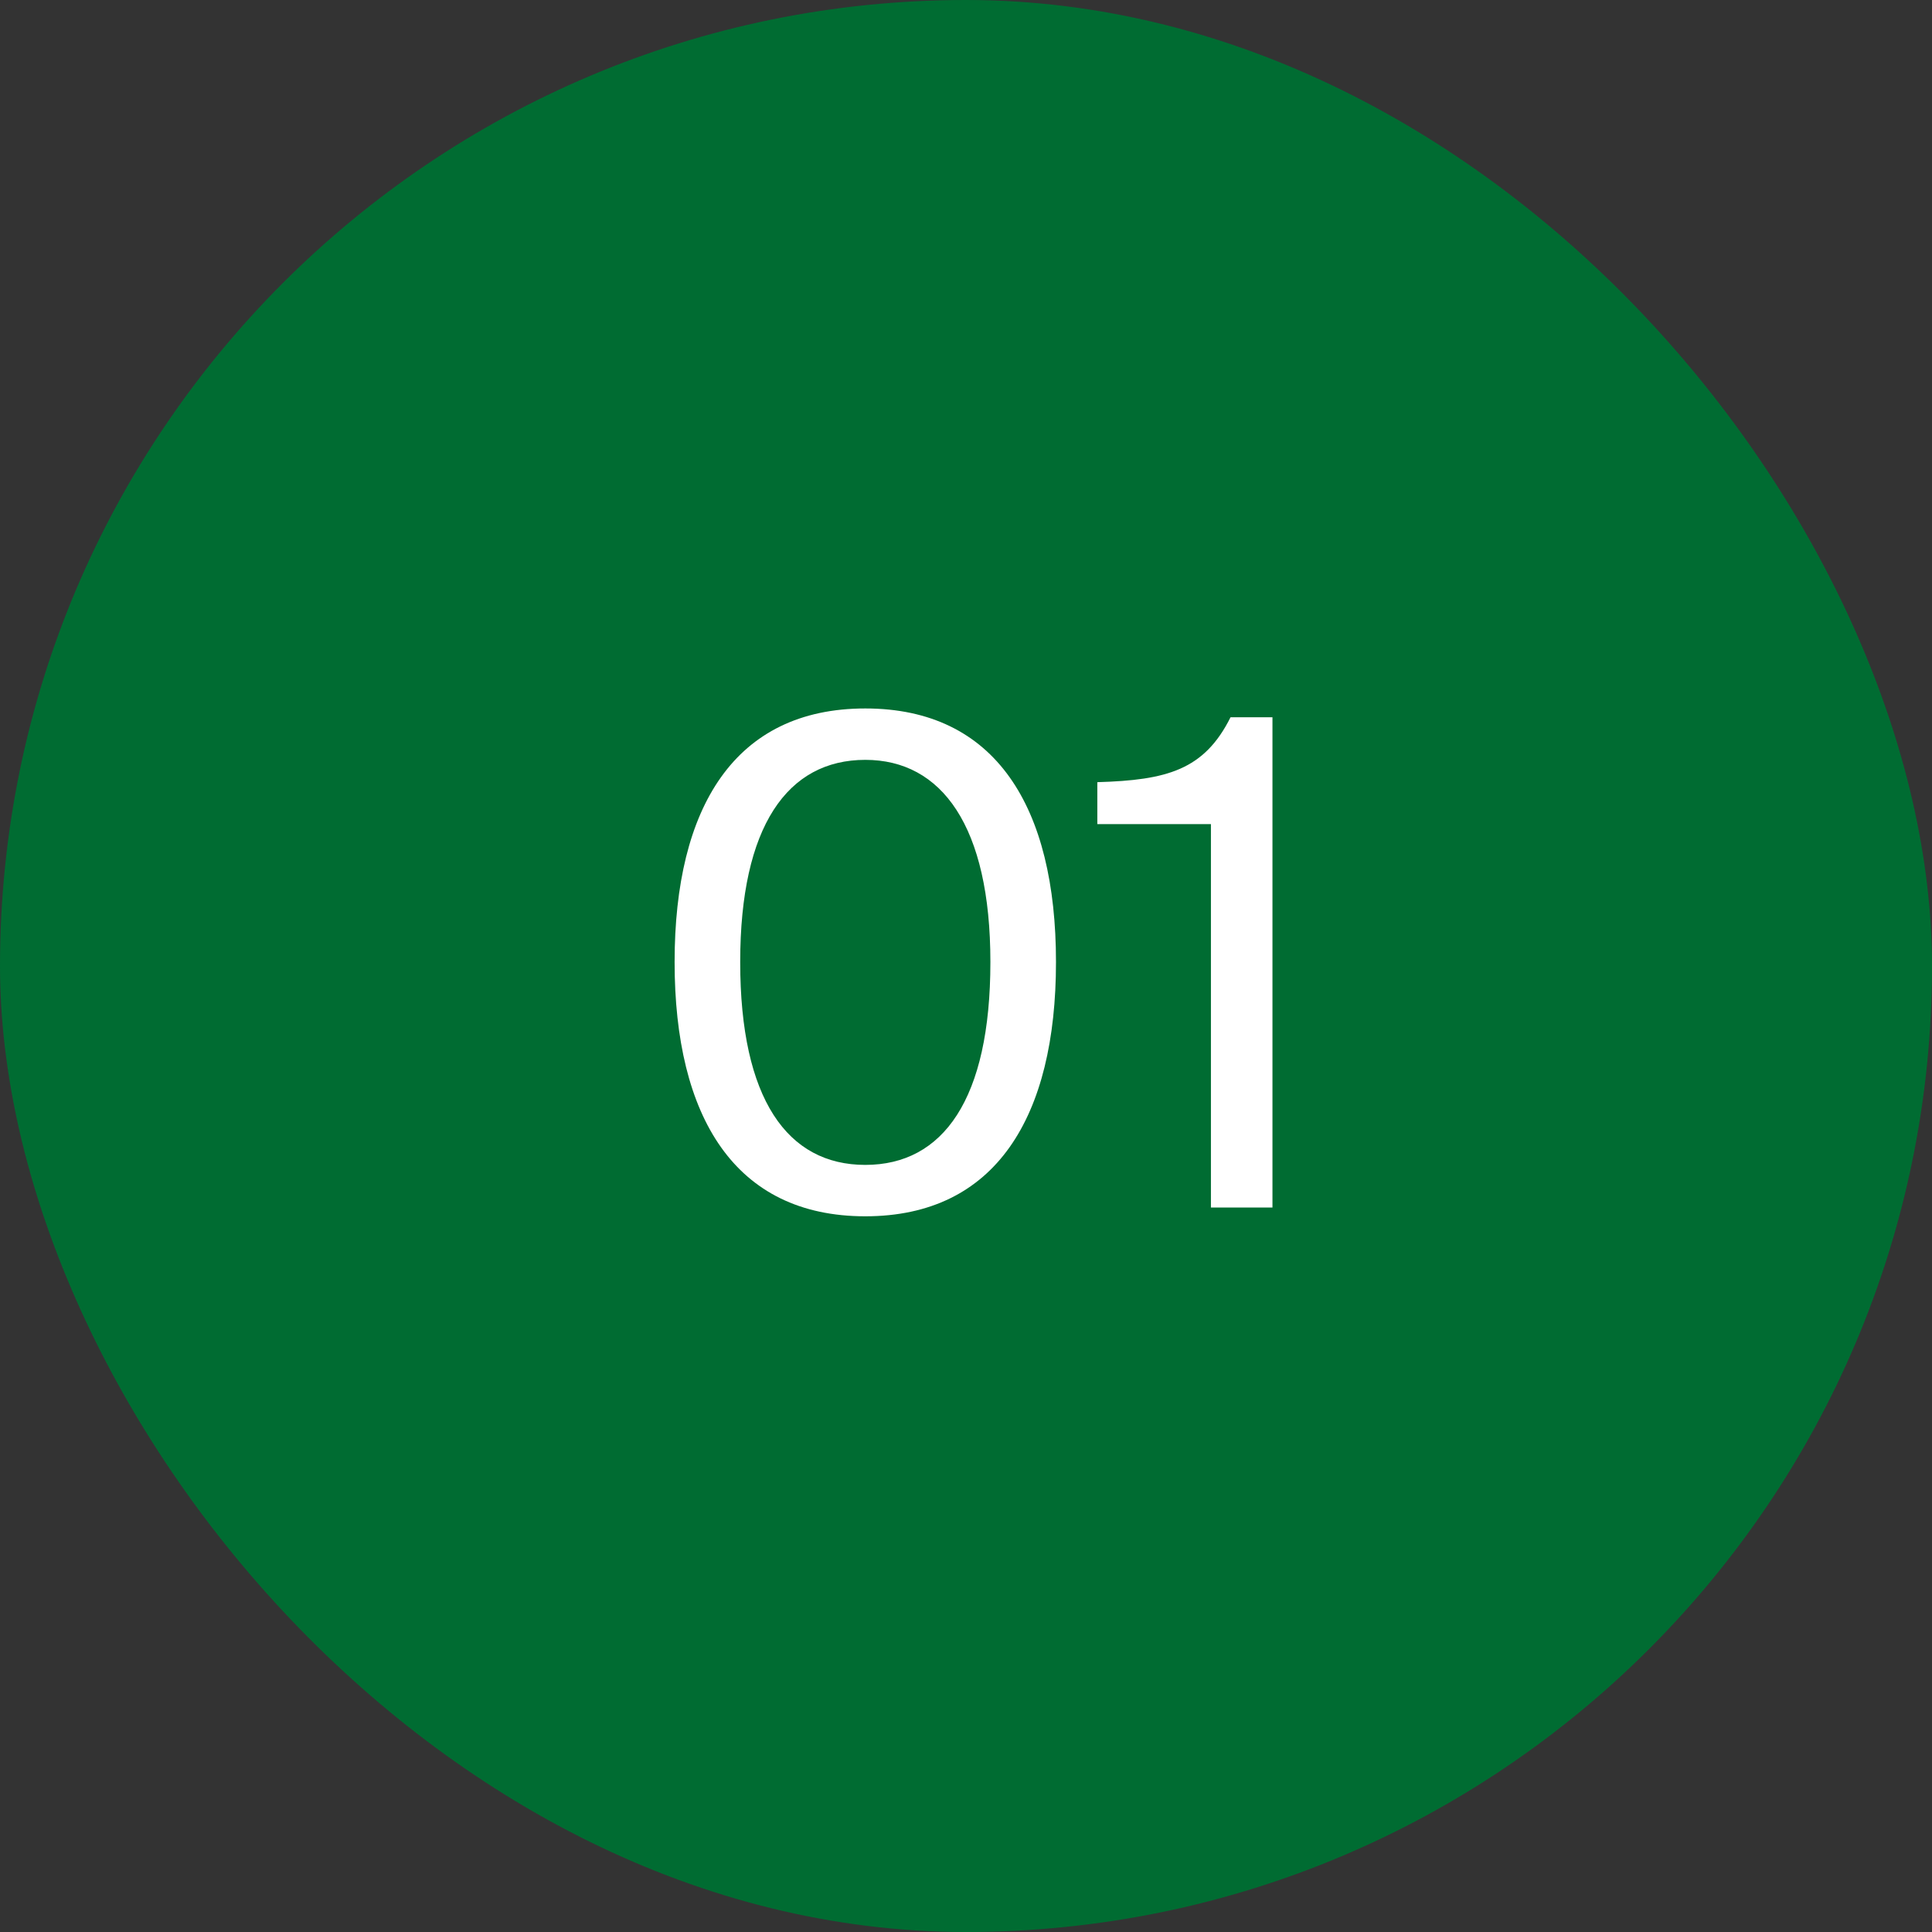 <?xml version="1.0" encoding="UTF-8"?> <svg xmlns="http://www.w3.org/2000/svg" width="40" height="40" viewBox="0 0 40 40" fill="none"><rect x="0" y="0" width="40" height="40" fill="#333333" stroke="none"/> <rect width="40" height="40" rx="20" fill="#006C32"></rect> <path d="M20.505 19.918C20.505 22.76 19.525 24.118 17.915 24.118C16.305 24.118 15.325 22.76 15.325 19.918C15.325 17.104 16.305 15.732 17.915 15.732C19.497 15.732 20.505 17.104 20.505 19.918ZM21.863 19.918C21.863 16.712 20.617 14.668 17.915 14.668C15.213 14.668 13.967 16.712 13.967 19.918C13.967 23.124 15.213 25.182 17.915 25.182C20.617 25.182 21.863 23.124 21.863 19.918ZM26.345 25V14.85H25.477C24.931 15.942 24.161 16.152 22.719 16.194V17.062H25.071V25H26.345Z" fill="white"></path> </svg> 